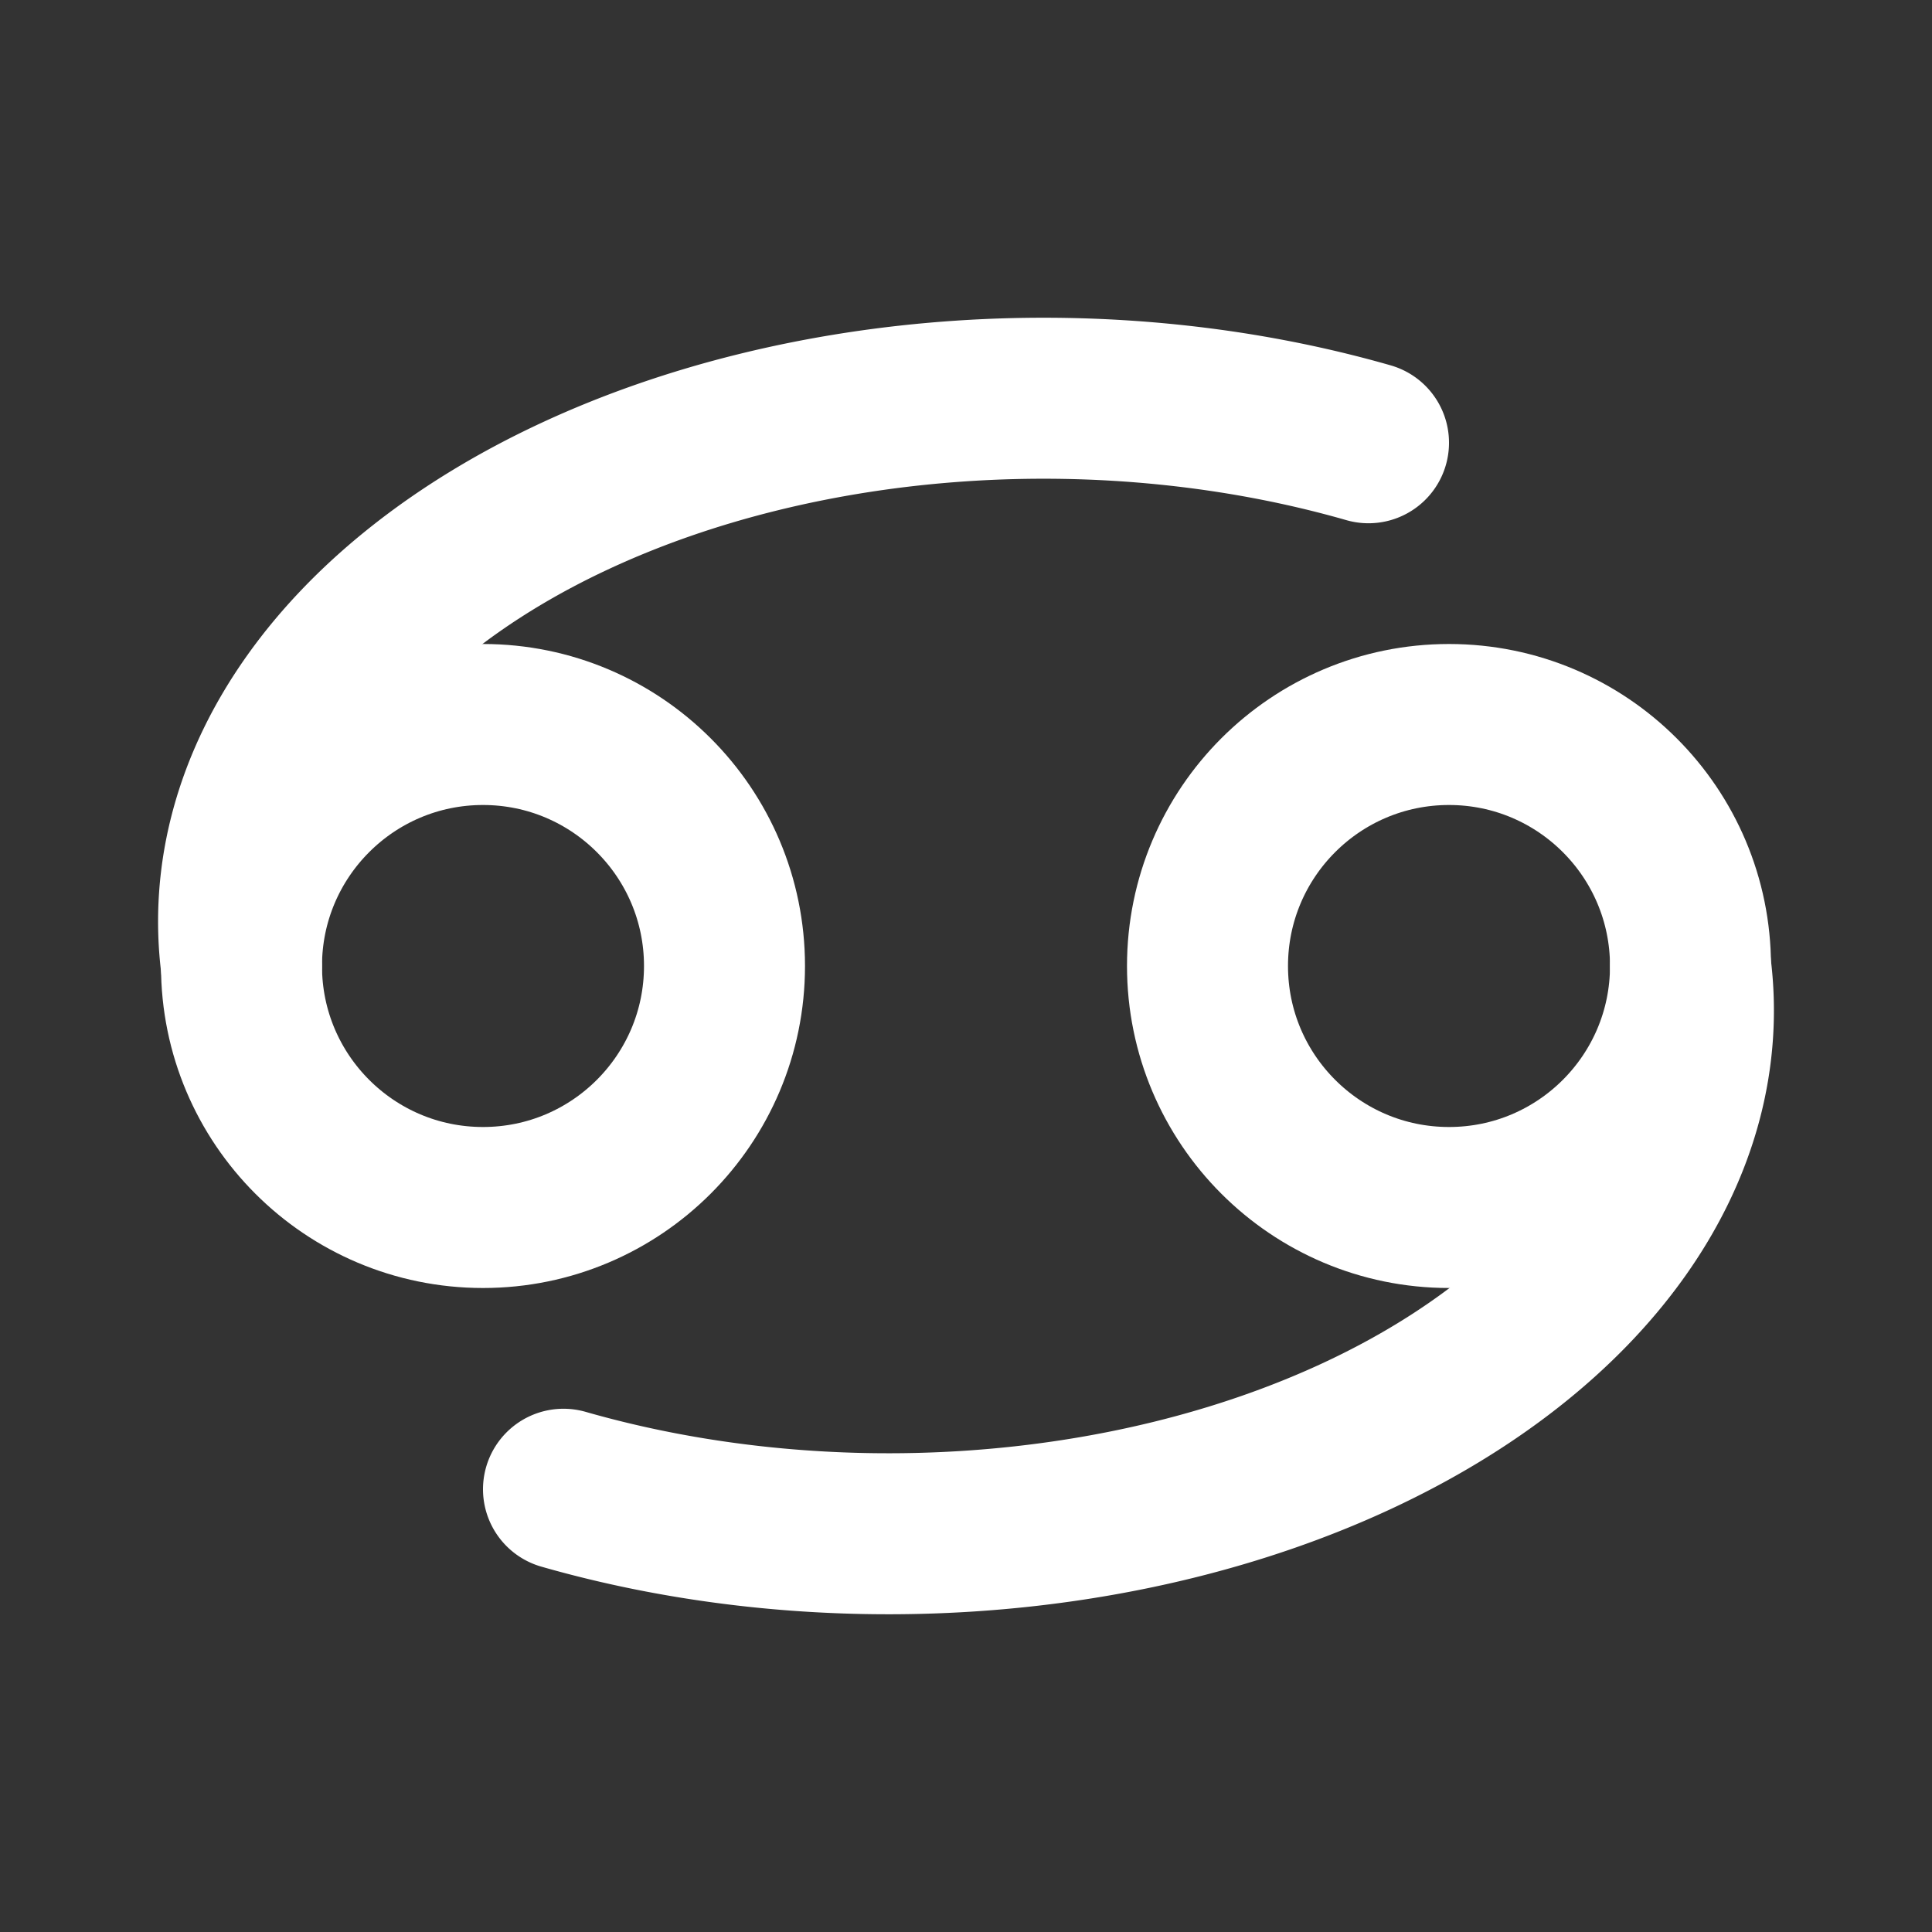 <?xml version="1.0" ?><svg class="icon icon-tabler icon-tabler-zodiac-cancer" fill="none" height="111" stroke="#ffffff" stroke-linecap="round" stroke-linejoin="round" stroke-width="2" viewBox="0 0 24 24" width="111" xmlns="http://www.w3.org/2000/svg"><rect x="0" y="0" width="24" height="24" fill="#333333" stroke="none"/><path d="M0 0h24v24H0z" fill="none" stroke="none"/><circle cx="6" cy="12" r="3"/><circle cx="18" cy="12" r="3"/><path d="M3 12a10 6.5 0 0 1 14 -6.5"/><path d="M21 12a10 6.5 0 0 1 -14 6.5"/></svg>